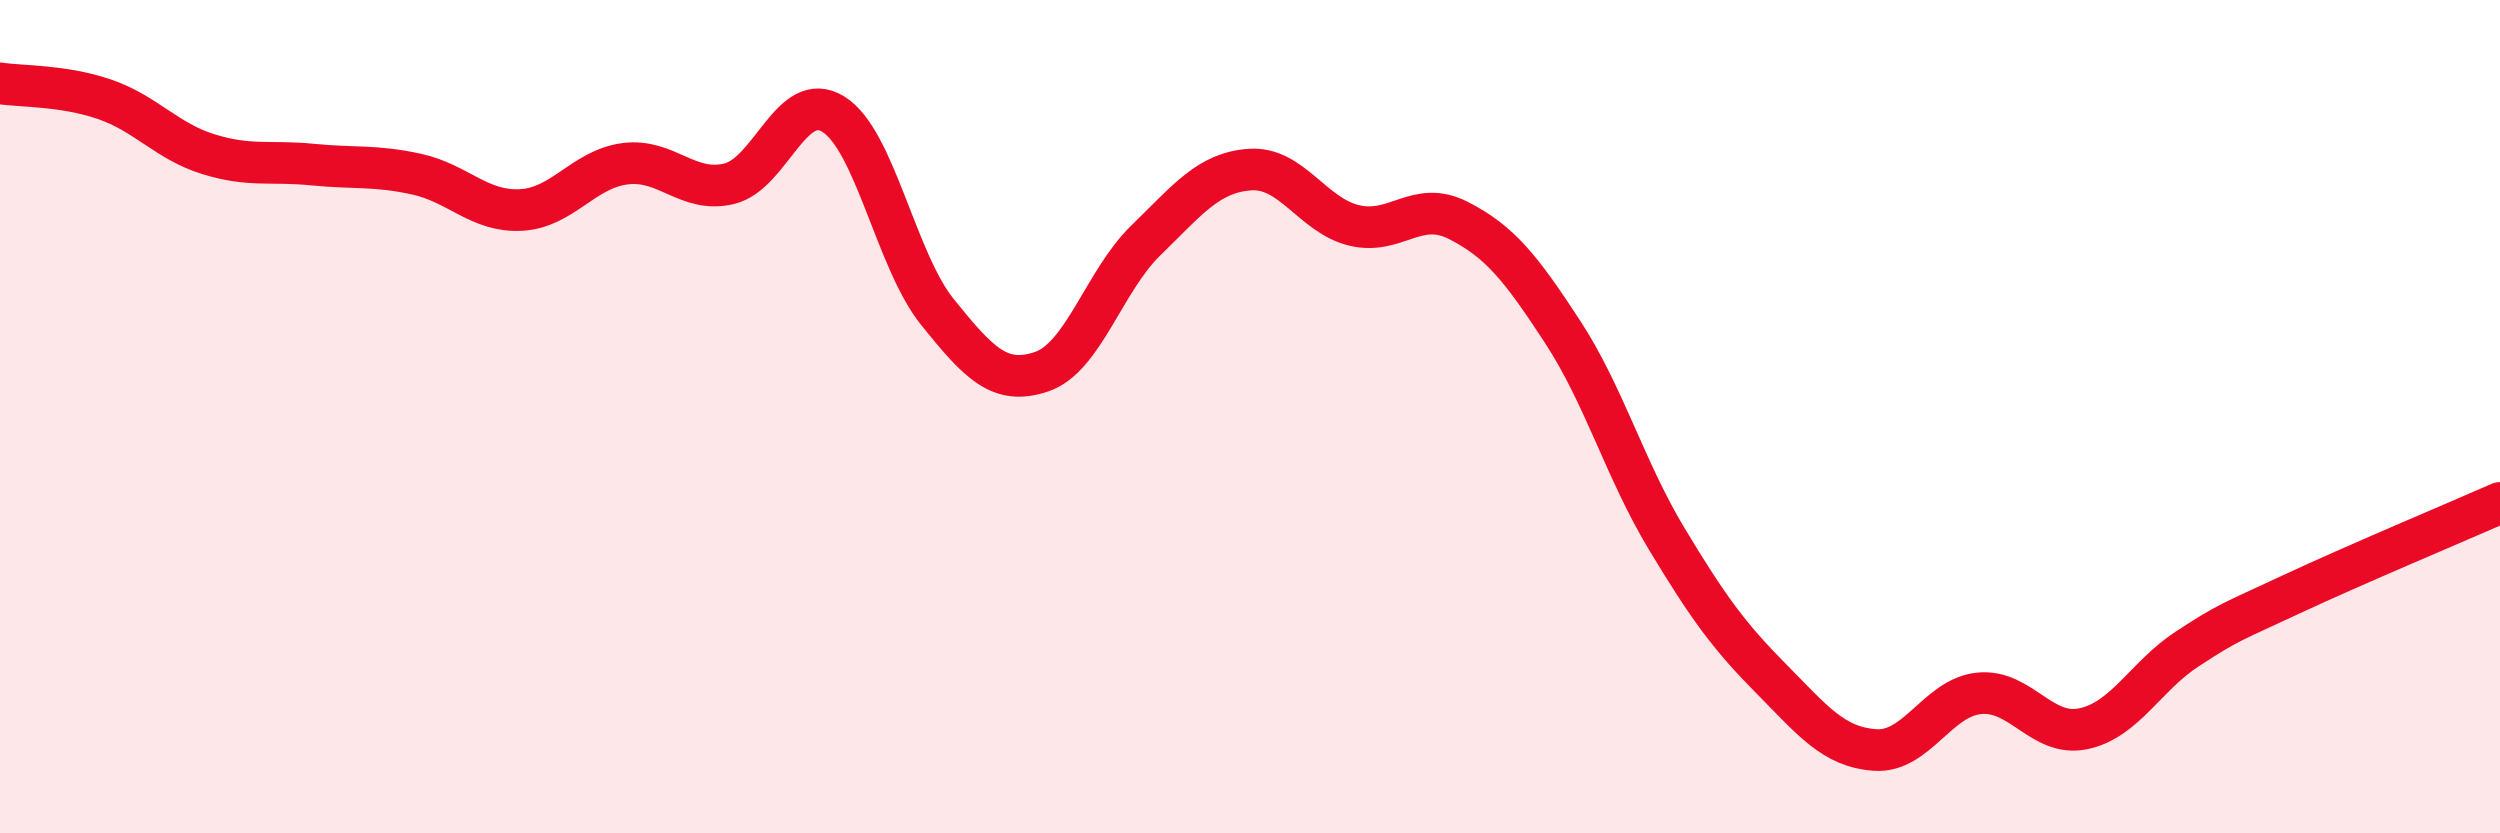 
    <svg width="60" height="20" viewBox="0 0 60 20" xmlns="http://www.w3.org/2000/svg">
      <path
        d="M 0,2 C 0.5,2.08 1.5,2.04 2.5,2.38 C 3.5,2.72 4,3.39 5,3.7 C 6,4.01 6.5,3.85 7.5,3.95 C 8.5,4.05 9,3.96 10,4.18 C 11,4.4 11.5,5.09 12.5,5.04 C 13.5,4.99 14,4.06 15,3.93 C 16,3.8 16.5,4.65 17.5,4.41 C 18.5,4.17 19,2.12 20,2.74 C 21,3.36 21.5,6.25 22.5,7.49 C 23.5,8.73 24,9.26 25,8.92 C 26,8.58 26.5,6.74 27.5,5.77 C 28.5,4.8 29,4.14 30,4.07 C 31,4 31.5,5.17 32.5,5.41 C 33.5,5.65 34,4.78 35,5.29 C 36,5.8 36.5,6.43 37.5,7.96 C 38.5,9.49 39,11.27 40,12.93 C 41,14.59 41.5,15.27 42.5,16.28 C 43.5,17.29 44,17.93 45,18 C 46,18.07 46.5,16.74 47.5,16.64 C 48.5,16.54 49,17.7 50,17.49 C 51,17.28 51.5,16.22 52.5,15.57 C 53.5,14.92 53.5,14.96 55,14.26 C 56.5,13.56 59,12.51 60,12.07L60 20L0 20Z"
        fill="#EB0A25"
        opacity="0.1"
        stroke-linecap="round"
        stroke-linejoin="round"
      />
      <path
        d="M 0,2 C 0.5,2.08 1.5,2.04 2.5,2.38 C 3.5,2.72 4,3.39 5,3.7 C 6,4.01 6.5,3.85 7.5,3.95 C 8.5,4.05 9,3.96 10,4.18 C 11,4.4 11.5,5.09 12.5,5.04 C 13.5,4.99 14,4.06 15,3.93 C 16,3.8 16.5,4.65 17.5,4.41 C 18.5,4.17 19,2.12 20,2.74 C 21,3.36 21.5,6.25 22.5,7.49 C 23.5,8.73 24,9.26 25,8.92 C 26,8.58 26.5,6.74 27.5,5.77 C 28.5,4.8 29,4.14 30,4.07 C 31,4 31.5,5.17 32.5,5.41 C 33.5,5.65 34,4.78 35,5.29 C 36,5.8 36.5,6.43 37.5,7.96 C 38.5,9.49 39,11.27 40,12.93 C 41,14.59 41.5,15.27 42.5,16.28 C 43.5,17.29 44,17.93 45,18 C 46,18.07 46.5,16.74 47.5,16.64 C 48.5,16.54 49,17.7 50,17.49 C 51,17.28 51.5,16.22 52.5,15.57 C 53.5,14.92 53.5,14.96 55,14.26 C 56.5,13.56 59,12.51 60,12.07"
        stroke="#EB0A25"
        stroke-width="1"
        fill="none"
        stroke-linecap="round"
        stroke-linejoin="round"
      />
    </svg>
  